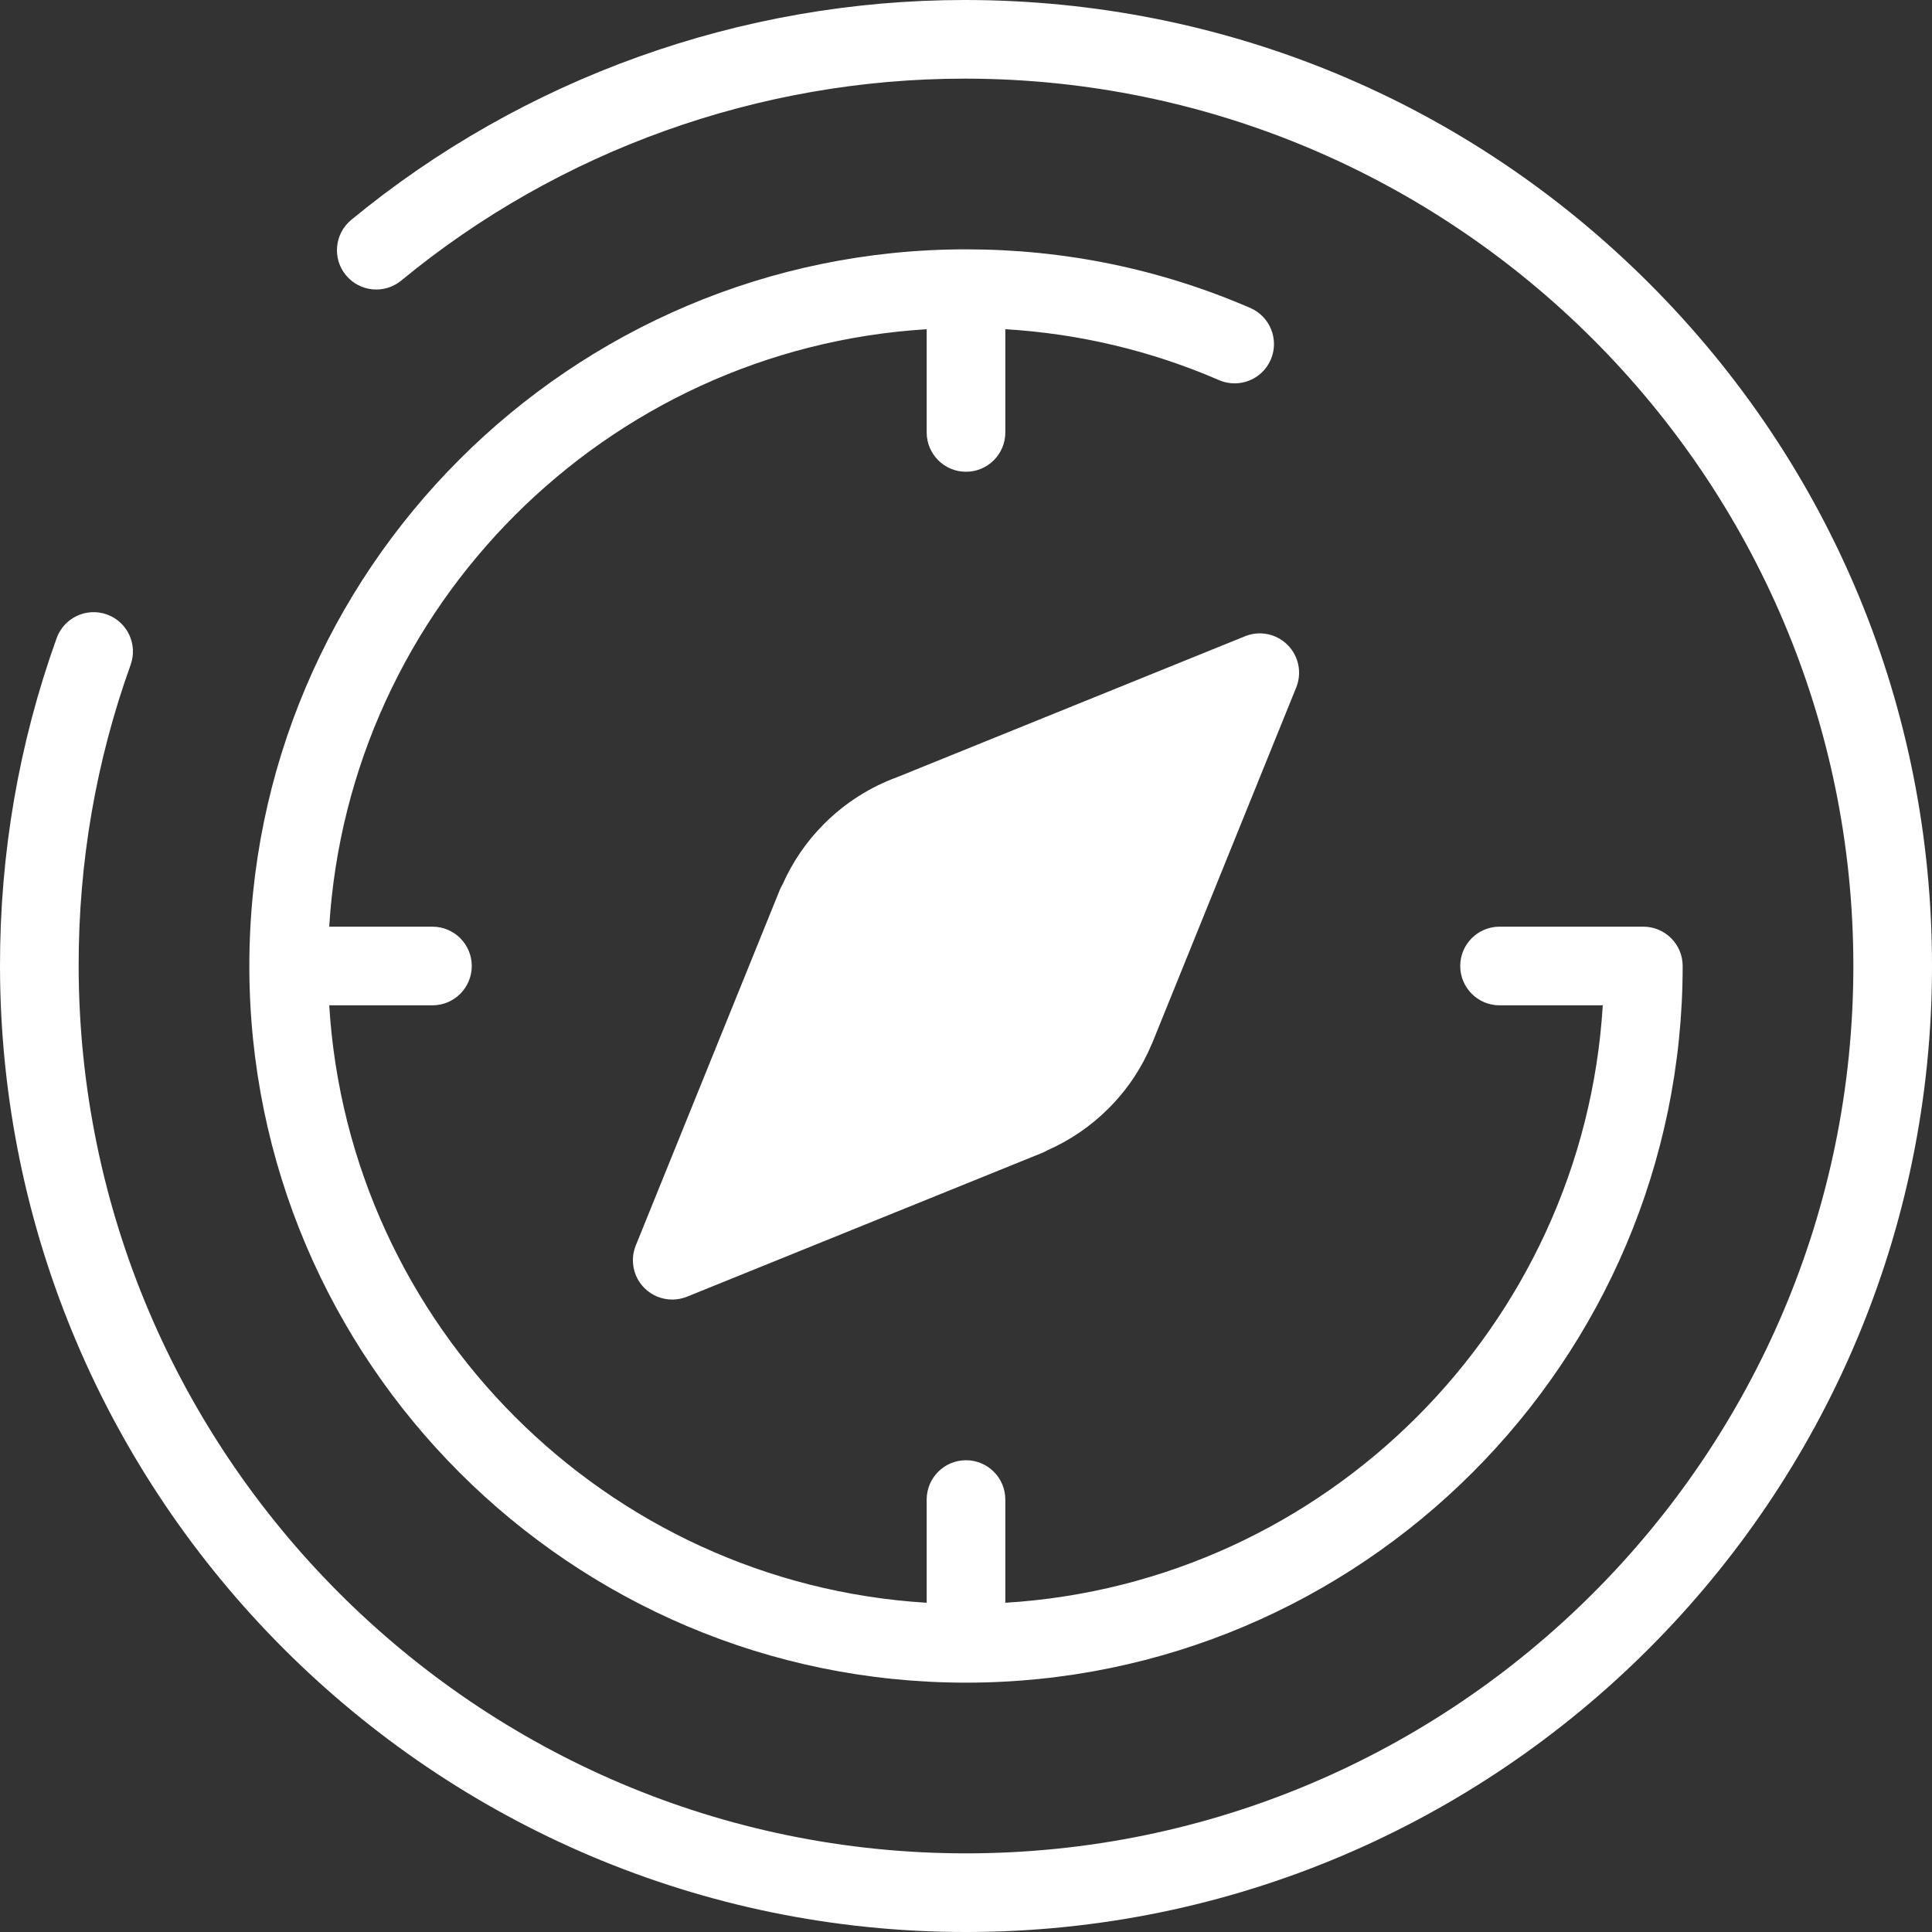 <?xml version="1.0" encoding="UTF-8"?>
<svg width="313px" height="313px" viewBox="0 0 313 313" version="1.1" xmlns="http://www.w3.org/2000/svg" xmlns:xlink="http://www.w3.org/1999/xlink">
    <rect x="0" y="0" width="313" height="313" fill="#333333" stroke="none"/>
    <!-- Generator: Sketch 46.2 (44496) - http://www.bohemiancoding.com/sketch -->
    <title>Combined Shape</title>
    <desc>Created with Sketch.</desc>
    <defs></defs>
    <g id="Symbols" stroke="none" stroke-width="1" fill="none" fill-rule="evenodd">
        <g id="location_card_desktop" transform="translate(-58, 171)" fill="#FFFFFF">
            <g id="compass-2" transform="translate(58, -171)">
                <path d="M267.163,45.884 C296.719,75.424 313.001,114.711 313.001,156.5 C313.001,242.795 242.796,313.001 156.501,313.001 C70.299,313.001 0.093,242.795 2.6818322e-05,156.505 C-0.021,138.265 3.064,120.397 9.175,103.39 C10.362,100.082 14.012,98.362 17.324,99.549 C20.631,100.736 22.352,104.385 21.164,107.698 C15.556,123.309 12.72,139.726 12.742,156.495 C12.829,235.766 77.318,300.259 156.501,300.259 C235.772,300.259 300.259,235.766 300.259,156.5 C300.259,77.358 235.767,12.865 156.491,12.74 L156.262,12.74 C122.995,12.74 90.597,24.351 65.011,45.449 C62.295,47.688 58.284,47.299 56.044,44.588 C53.805,41.871 54.194,37.86 56.905,35.62 C84.771,12.647 120.045,2.84217094e-14 156.262,2.84217094e-14 L156.51,2.84217094e-14 C198.321,0.066 237.622,16.364 267.163,45.884 Z M202.557,49.89 C205.78,51.29 207.267,55.038 205.874,58.268 C204.474,61.496 200.727,62.98 197.497,61.585 C186.482,56.816 174.86,54.058 162.871,53.333 L162.871,70.059 C162.871,73.574 160.02,76.43 156.501,76.43 C152.986,76.43 150.13,73.574 150.13,70.059 L150.13,53.338 C98.196,56.511 56.511,98.196 53.338,150.129 L70.06,150.129 C73.58,150.129 76.431,152.981 76.431,156.5 C76.431,160.015 73.58,162.871 70.06,162.871 L53.338,162.871 C56.511,214.799 98.202,256.49 150.13,259.662 L150.13,242.941 C150.13,239.42 152.986,236.57 156.501,236.57 C160.02,236.57 162.871,239.42 162.871,242.941 L162.871,259.662 C214.805,256.49 256.49,214.799 259.663,162.871 L242.941,162.871 C239.421,162.871 236.57,160.015 236.57,156.5 C236.57,152.981 239.421,150.129 242.941,150.129 L266.236,150.129 C269.749,150.129 272.606,152.981 272.606,156.5 C272.606,220.516 220.517,272.605 156.501,272.605 C92.478,272.605 40.395,220.516 40.395,156.5 C40.395,92.478 92.478,40.395 156.501,40.395 C172.497,40.395 187.99,43.587 202.557,49.89 Z M201.706,103.078 C204.075,102.115 206.791,102.67 208.594,104.478 C210.404,106.287 210.959,109.003 210,111.372 L186.658,169.013 C186.642,169.054 186.617,169.096 186.596,169.138 C185.01,172.932 182.682,176.488 179.599,179.572 C176.706,182.465 173.358,184.734 169.723,186.341 C169.47,186.492 169.211,186.626 168.931,186.74 L111.295,210.077 C110.523,210.387 109.709,210.538 108.905,210.538 C107.246,210.538 105.62,209.889 104.401,208.673 C102.591,206.863 102.042,204.146 103.001,201.778 L126.343,144.148 C126.468,143.847 126.618,143.567 126.773,143.298 C128.355,139.731 130.588,136.393 133.506,133.475 C136.912,130.069 140.94,127.519 145.335,125.912 L201.706,103.078 Z" id="Combined-Shape"></path>
            </g>
        </g>
    </g>
</svg>